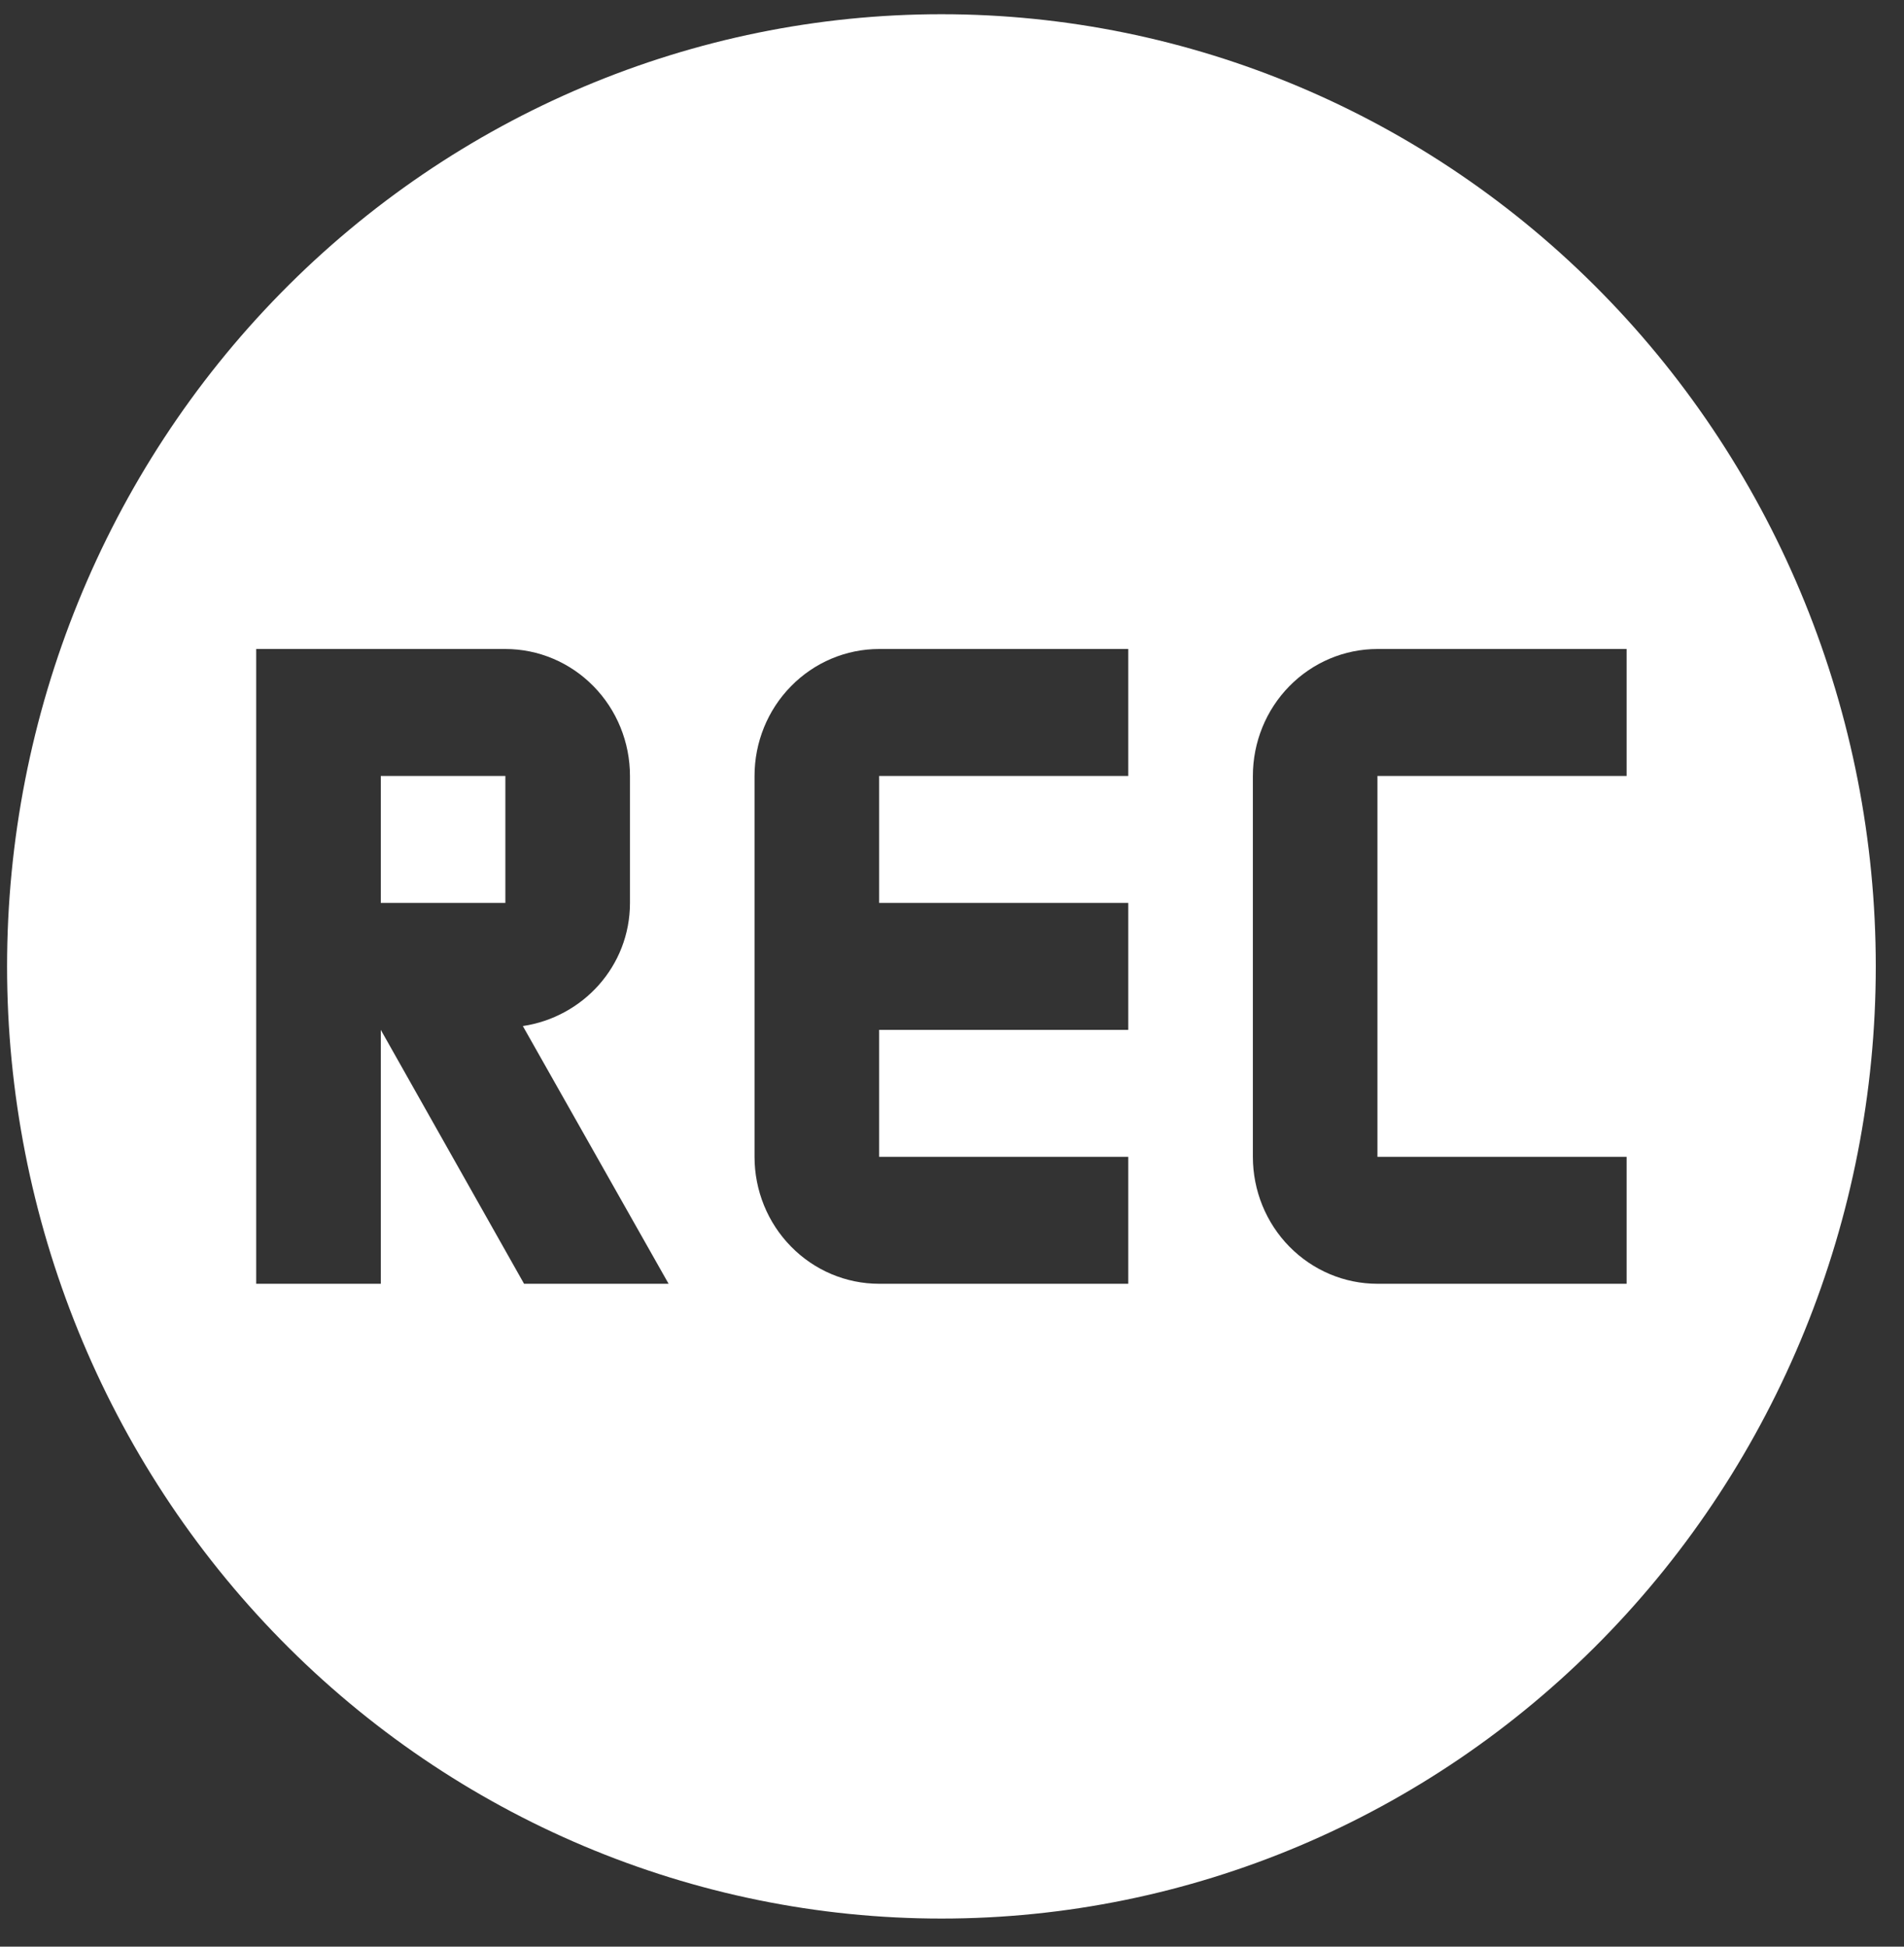 <svg width="45" height="46" viewBox="0 0 45 46" fill="none" xmlns="http://www.w3.org/2000/svg">
<rect x="0" y="0" width="45" height="46" fill="#333333" stroke="none"/>
<path d="M22.25 0.336C16.393 0.336 10.776 2.706 6.635 6.926C2.493 11.146 0.167 16.869 0.167 22.836C0.167 28.803 2.493 34.526 6.635 38.746C10.776 42.965 16.393 45.336 22.25 45.336C28.107 45.336 33.724 42.965 37.865 38.746C42.007 34.526 44.333 28.803 44.333 22.836C44.333 16.869 42.007 11.146 37.865 6.926C33.724 2.706 28.107 0.336 22.25 0.336ZM6.055 15.336H11.944C12.725 15.336 13.474 15.652 14.026 16.215C14.579 16.777 14.889 17.54 14.889 18.336V21.336C14.889 22.836 13.77 24.036 12.357 24.246L15.802 30.336H12.386L9 24.336V30.336H6.055M20.778 15.336H26.666V18.336H20.778V21.336H26.666V24.336H20.778V27.336H26.666V30.336H20.778C19.997 30.336 19.248 30.02 18.696 29.457C18.143 28.895 17.833 28.132 17.833 27.336V18.336C17.833 17.54 18.143 16.777 18.696 16.215C19.248 15.652 19.997 15.336 20.778 15.336ZM32.555 15.336H38.444V18.336H32.555V27.336H38.444V30.336H32.555C31.774 30.336 31.026 30.02 30.473 29.457C29.921 28.895 29.611 28.132 29.611 27.336V18.336C29.611 17.54 29.921 16.777 30.473 16.215C31.026 15.652 31.774 15.336 32.555 15.336ZM9 18.336V21.336H11.944V18.336" fill="white"/>
</svg>
